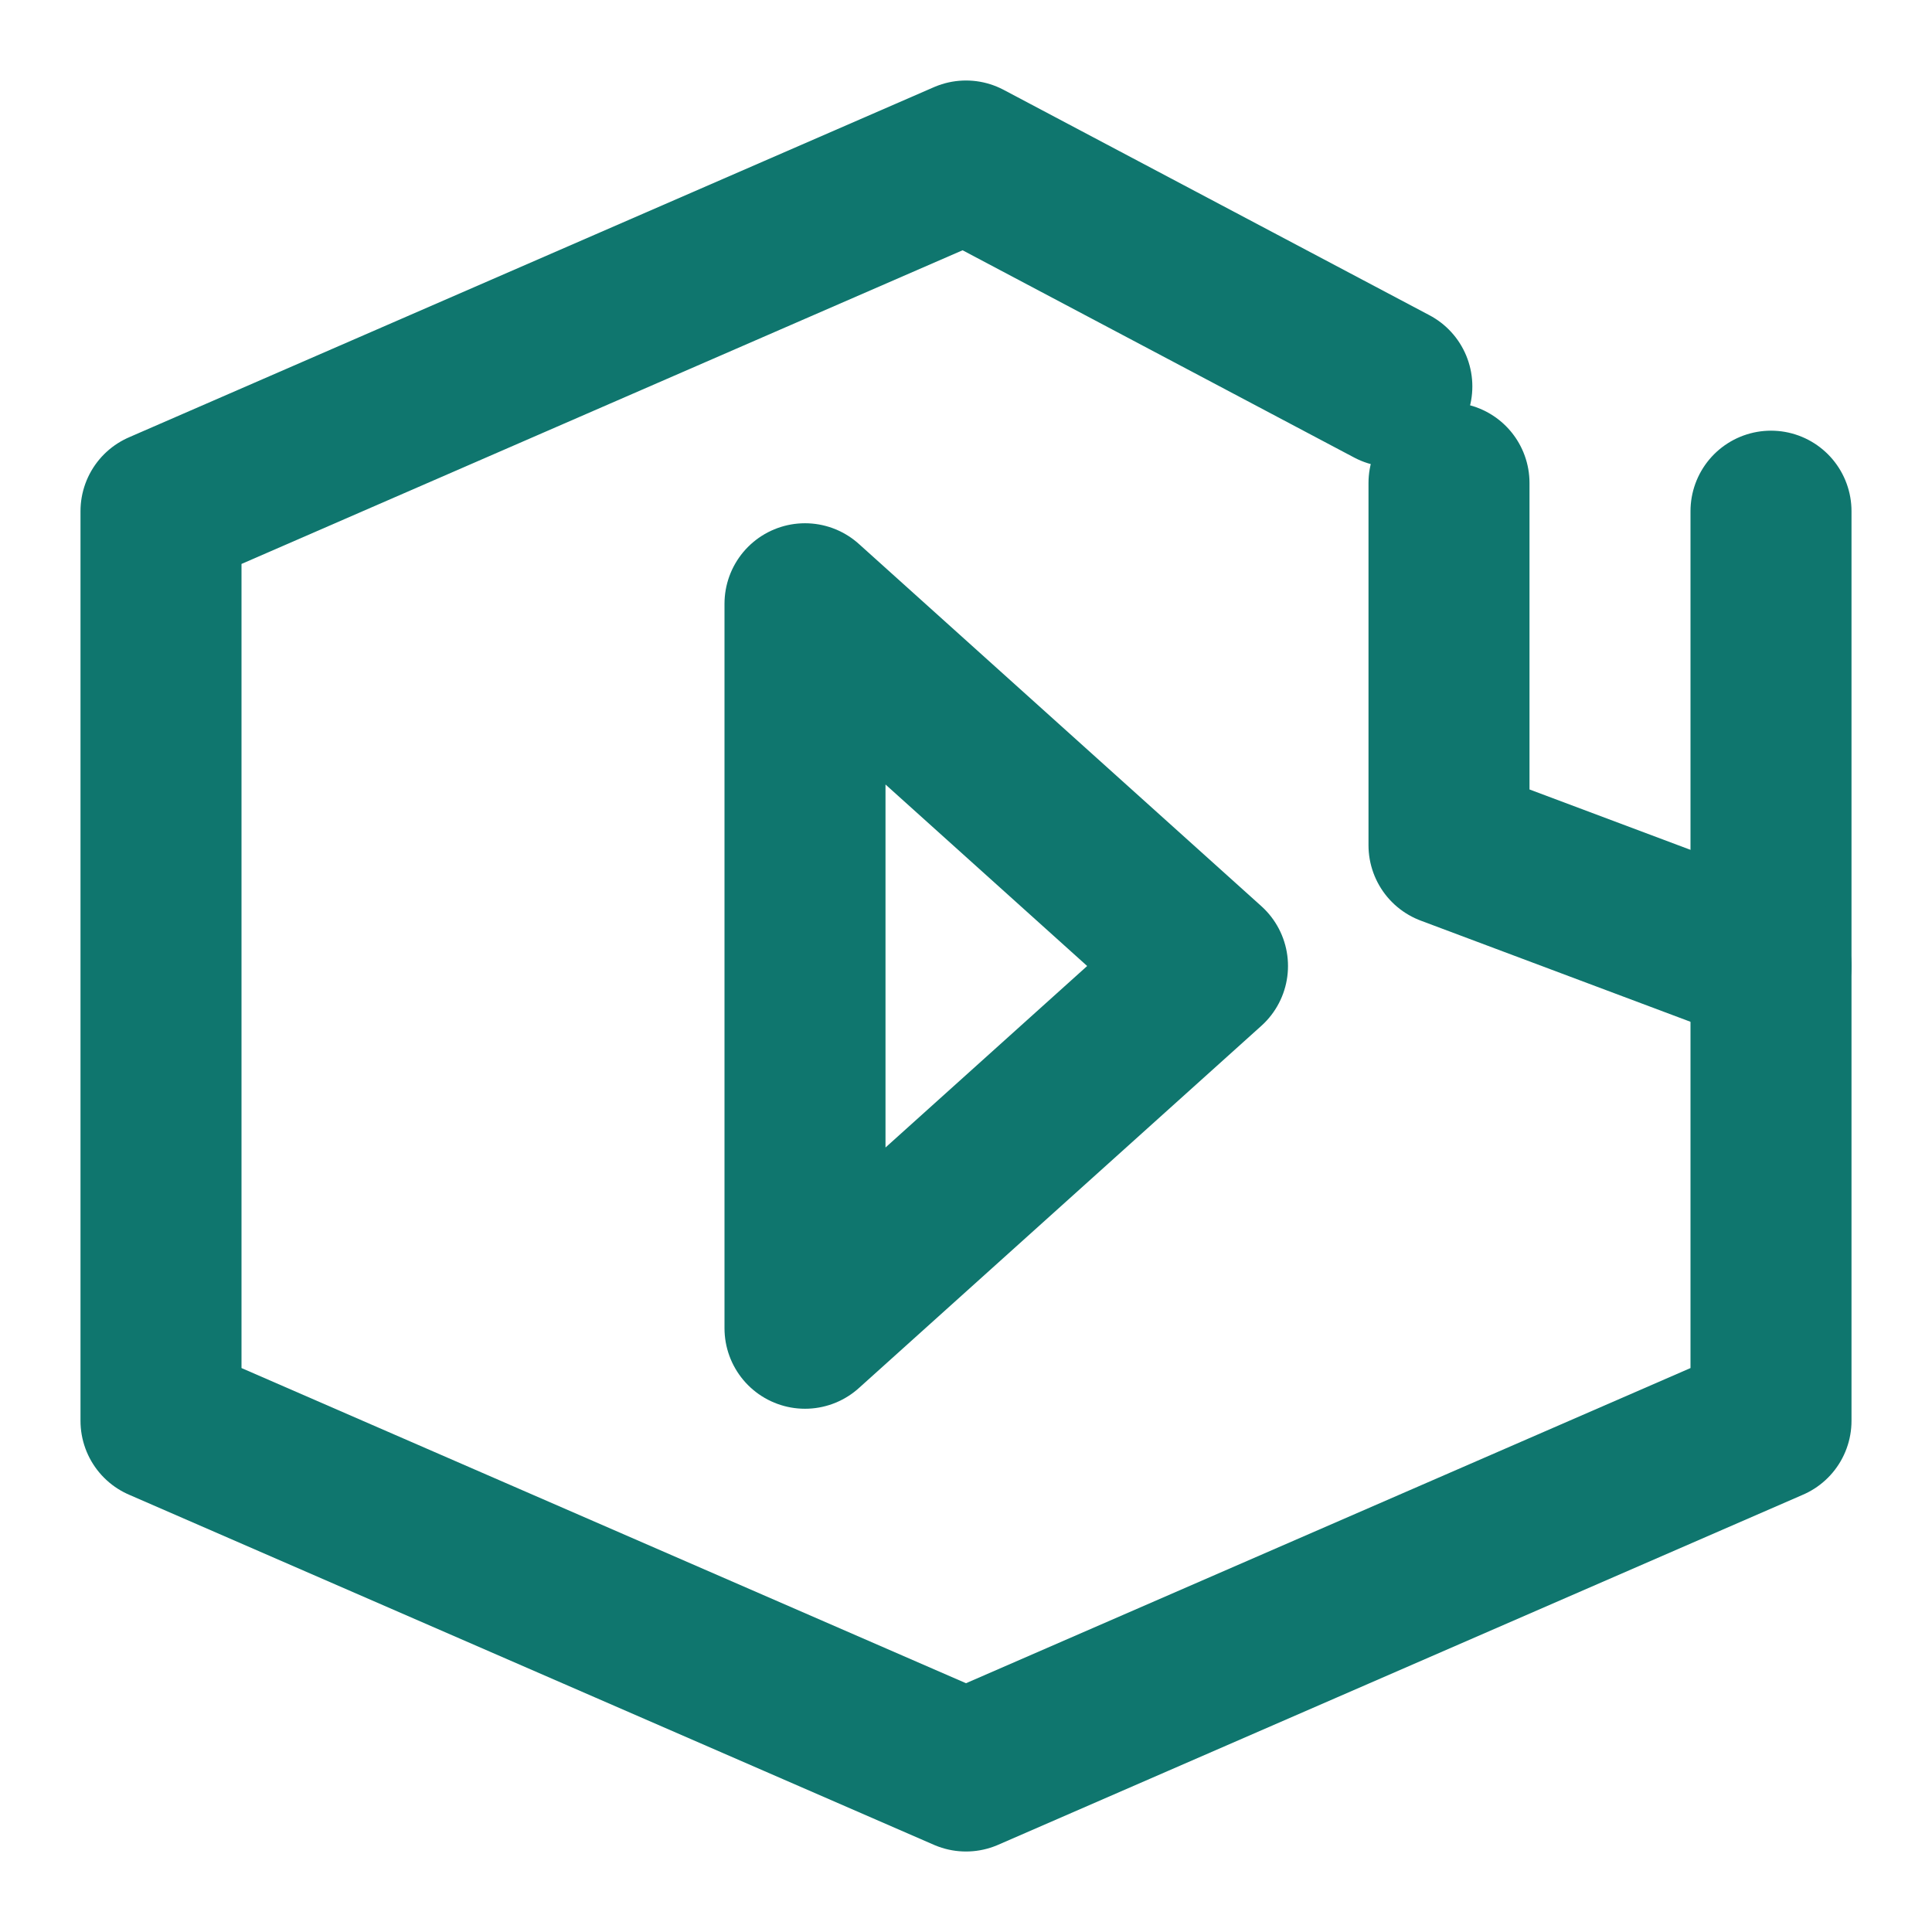 <svg xmlns="http://www.w3.org/2000/svg" width="24" height="24" viewBox="0 0 24 24" fill="none" stroke="#0f766e" stroke-width="2" stroke-linecap="round" stroke-linejoin="round">
  <path d="M10 7.5v9l5-4.5-5-4.5z"/>
  <path d="M17.29 4.8L12 2L2 6.35v11.3L12 22l10-4.35V6.35"/>
  <path d="M22 12l-4-1.5V6"/>
</svg>